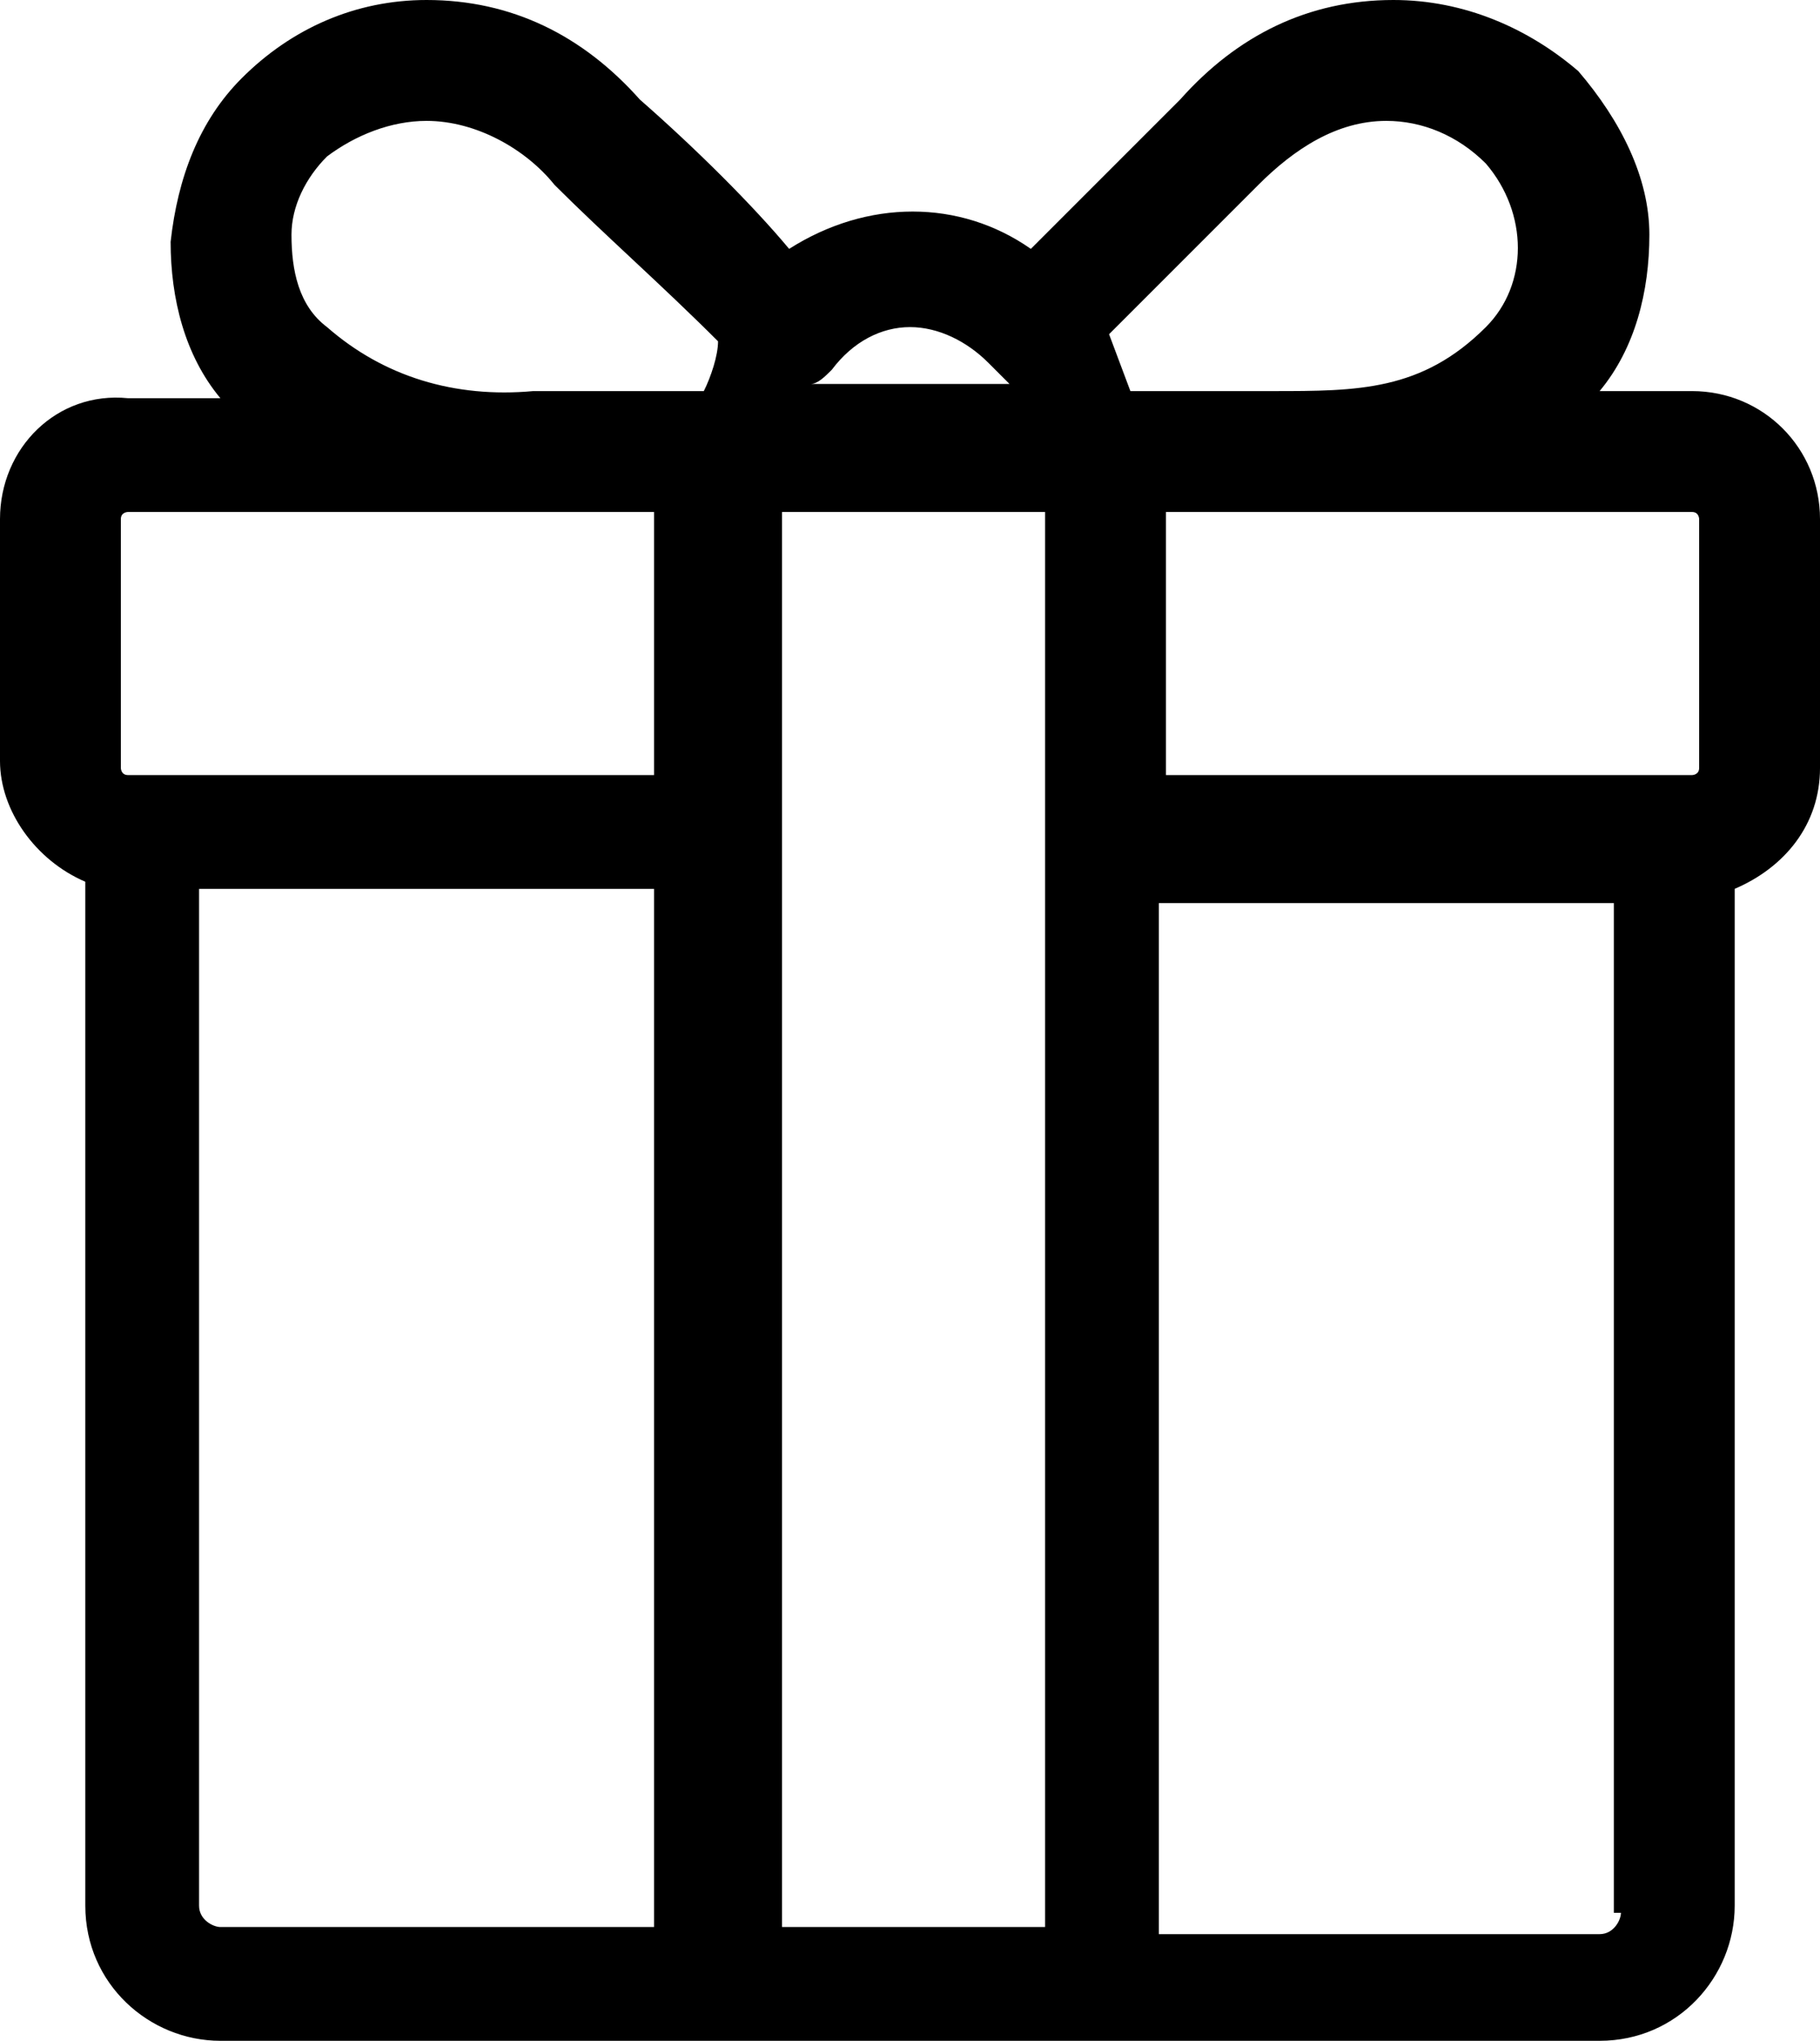 <?xml version="1.0" encoding="utf-8"?>
<!-- Generator: Adobe Illustrator 28.0.0, SVG Export Plug-In . SVG Version: 6.00 Build 0)  -->
<svg version="1.1" xmlns="http://www.w3.org/2000/svg" xmlns:xlink="http://www.w3.org/1999/xlink" x="0px" y="0px"
	 width="25.6px" height="28.7px" viewBox="0 0 25.6 28.7" style="enable-background:new 0 0 25.6 28.7;" xml:space="preserve">
<path d="M23.8,5.5h-1.3c0.5-0.6,0.7-1.4,0.7-2.2s-0.4-1.6-1-2.3c-0.7-0.6-1.6-1-2.6-1c-1.2,0-2.2,0.5-3,1.4
	c-0.8,0.8-1.5,1.5-2.1,2.1c-1-0.7-2.3-0.7-3.4,0C10.6,2.9,9.8,2.1,9,1.4C8.2,0.5,7.2,0,6,0C5,0,4.1,0.4,3.4,1.1
	c-0.6,0.6-0.9,1.4-1,2.3c0,0.8,0.2,1.6,0.7,2.2H1.8C0.8,5.5,0,6.3,0,7.3v3.4c0,0.7,0.5,1.4,1.2,1.7v14.4c0,1.1,0.9,1.9,1.9,1.9h19.4
	c1.1,0,1.9-0.9,1.9-1.9V12.5c0.7-0.3,1.2-0.9,1.2-1.7V7.3C25.6,6.3,24.8,5.5,23.8,5.5z M9.3,27.1H3.1c-0.1,0-0.3-0.1-0.3-0.3V12.5
	h6.4v14.6H9.3z M9.3,10.9H1.8c-0.1,0-0.1-0.1-0.1-0.1V7.3c0-0.1,0.1-0.1,0.1-0.1h7.4v3.7H9.3z M9.9,5.5H9.7c-0.3,0-0.8,0-1.2,0
	s-0.7,0-0.9,0H7.5C6.4,5.6,5.4,5.3,4.6,4.6C4.2,4.3,4.1,3.8,4.1,3.3c0-0.4,0.2-0.8,0.5-1.1l0,0l0,0C5,1.9,5.5,1.7,6,1.7
	c0.7,0,1.4,0.4,1.8,0.9C8.5,3.3,9.3,4,10.1,4.8C10.1,5,10,5.3,9.9,5.5z M11.7,5.2L11.7,5.2L11.7,5.2c0.3-0.4,0.7-0.6,1.1-0.6
	c0.4,0,0.8,0.2,1.1,0.5c0.1,0.1,0.2,0.2,0.3,0.3h-1.4h-0.1h-1.1h-0.2C11.5,5.4,11.6,5.3,11.7,5.2z M14.7,27.1H11V7.2h3.7V27.1z
	 M15.6,4.7c0.7-0.7,1.5-1.5,2.1-2.1l0,0c0.5-0.5,1.1-0.9,1.8-0.9c0.5,0,1,0.2,1.4,0.6c0.6,0.7,0.6,1.7,0,2.3c-0.9,0.9-1.8,0.9-3,0.9
	h-2L15.6,4.7z M22.8,26.9L22.8,26.9c0,0.1-0.1,0.3-0.3,0.3h-6.2V12.7h6.4v14.2H22.8z M23.9,10.8c0,0.1-0.1,0.1-0.1,0.1h-7.4V7.2h7.4
	c0.1,0,0.1,0.1,0.1,0.1V10.8z"/>
</svg>
